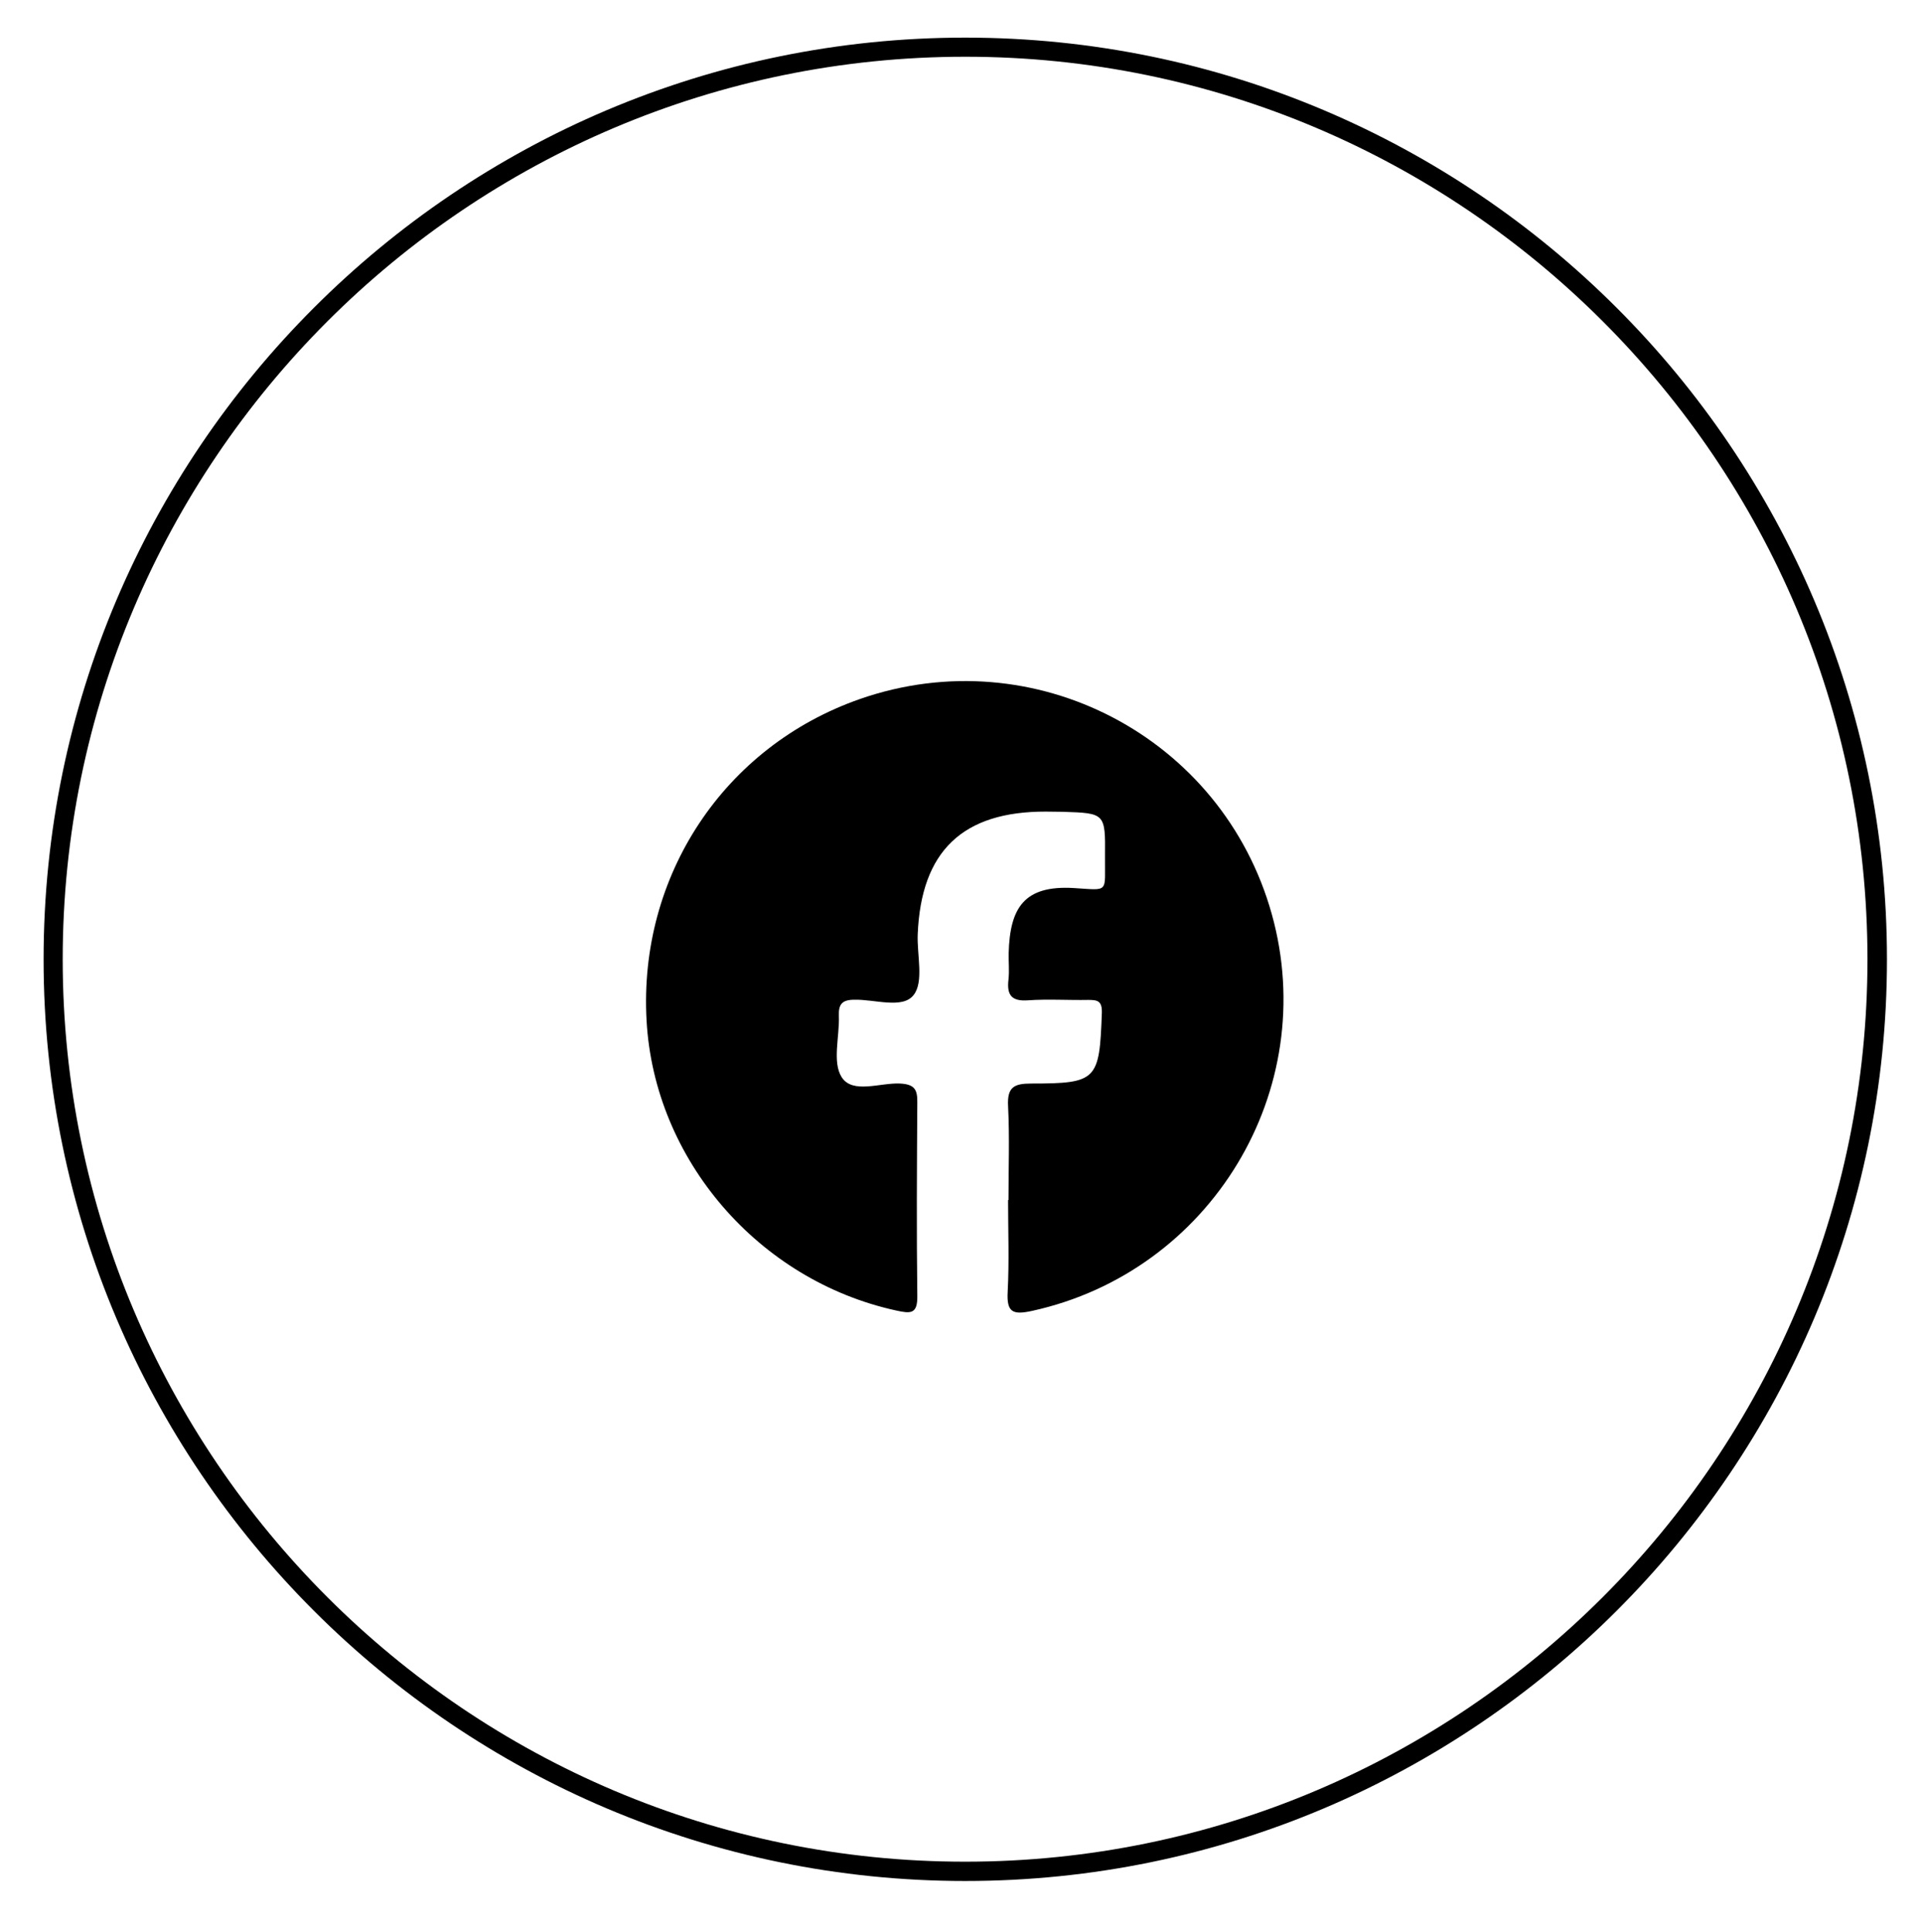 <?xml version="1.0" encoding="UTF-8"?> <svg xmlns="http://www.w3.org/2000/svg" id="_Слой_1" data-name="Слой 1" viewBox="0 0 96.55 97.07"><defs><style> .cls-1 { stroke-width: 0px; } </style></defs><path class="cls-1" d="M48.49,94.49c-25.53,0-46.3-20.77-46.3-46.3S22.95,1.89,48.49,1.89s46.3,20.77,46.3,46.3-20.77,46.3-46.3,46.3ZM48.49,2.85C23.49,2.85,3.15,23.19,3.15,48.19s20.34,45.33,45.33,45.33,45.33-20.34,45.33-45.33S73.48,2.85,48.49,2.85Z"></path><path class="cls-1" d="M50.66,60.29c0-1.58.06-3.16-.02-4.73-.05-.96.31-1.13,1.17-1.13,3.3,0,3.42-.17,3.54-3.54.02-.61-.21-.66-.68-.66-1.01.02-2.03-.05-3.03.02-.83.06-1.07-.27-.98-1.04.05-.44,0-.89.01-1.33.06-2.27.77-3.42,3.27-3.27,1.81.11,1.55.27,1.57-1.61.02-2.15,0-2.15-2.12-2.22-.28,0-.57-.01-.85-.01-4.18-.01-6.27,1.98-6.44,6.17-.04,1.04.32,2.39-.21,3.05-.56.71-1.96.2-3,.23-.6.01-.77.24-.75.8.04,1.05-.34,2.33.14,3.09.55.86,1.93.27,2.94.32.72.04.87.3.86.95-.02,3.23-.04,6.47,0,9.7.02.95-.34.91-1.07.75-6.9-1.51-12.14-7.57-12.53-14.56-.41-7.28,3.9-13.78,10.73-16.16,8.74-3.04,18.2,1.91,20.68,10.82,2.46,8.84-3.07,17.95-12.04,19.92-.96.21-1.29.09-1.23-.96.08-1.53.02-3.07.02-4.61Z"></path></svg> 